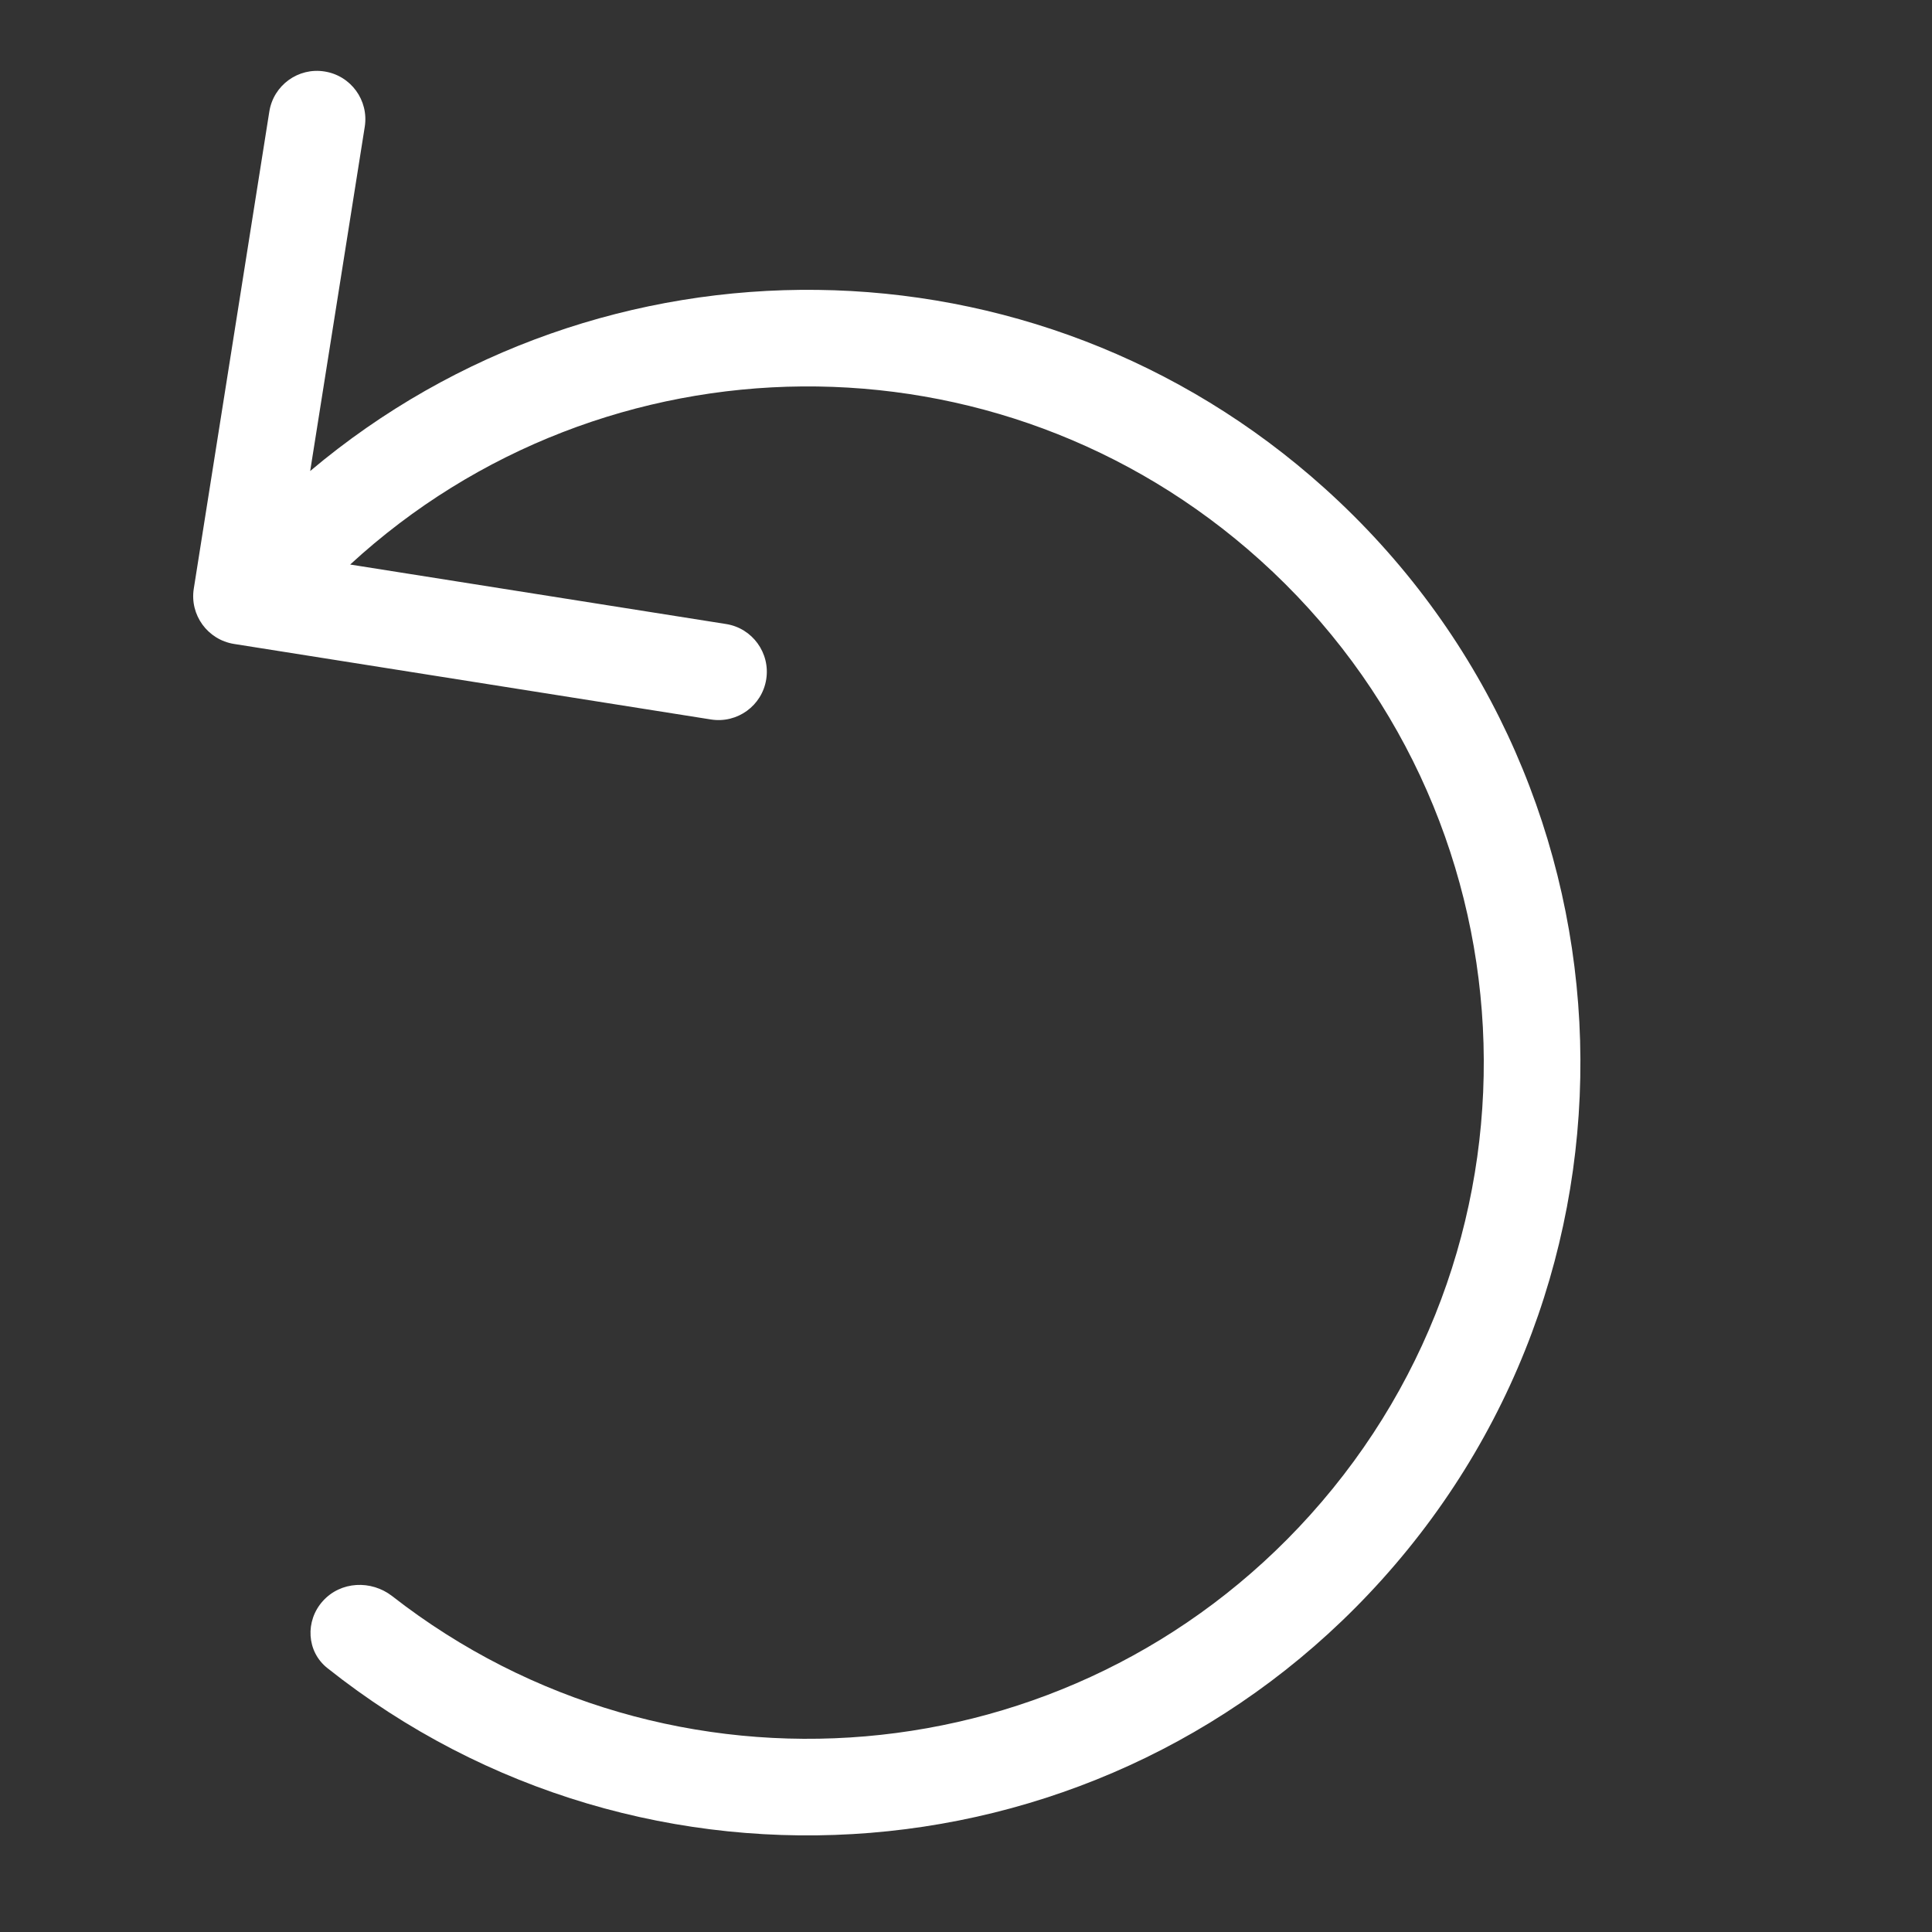 <svg width="20" height="20" viewBox="0 0 20 20" fill="none" xmlns="http://www.w3.org/2000/svg">
<rect x="0" y="0" width="20" height="20" fill="#333333" stroke="none"/>
<path d="M3.776 1.312C3.819 1.039 3.633 0.783 3.36 0.74C3.088 0.696 2.831 0.882 2.788 1.155L2.006 6.094C1.963 6.366 2.149 6.622 2.422 6.666L7.36 7.448C7.633 7.491 7.889 7.305 7.932 7.032C7.975 6.76 7.789 6.503 7.517 6.46L3.625 5.844C6.252 3.426 10.337 3.361 13.044 5.798C15.917 8.385 16.149 12.811 13.562 15.684C11.088 18.432 6.931 18.764 4.06 16.523C3.842 16.354 3.527 16.368 3.342 16.574C3.157 16.779 3.173 17.097 3.389 17.268C6.672 19.877 11.461 19.512 14.305 16.353C17.262 13.07 16.997 8.011 13.713 5.055C10.709 2.35 6.218 2.342 3.211 4.876L3.776 1.312Z" fill="white"/>
</svg>
